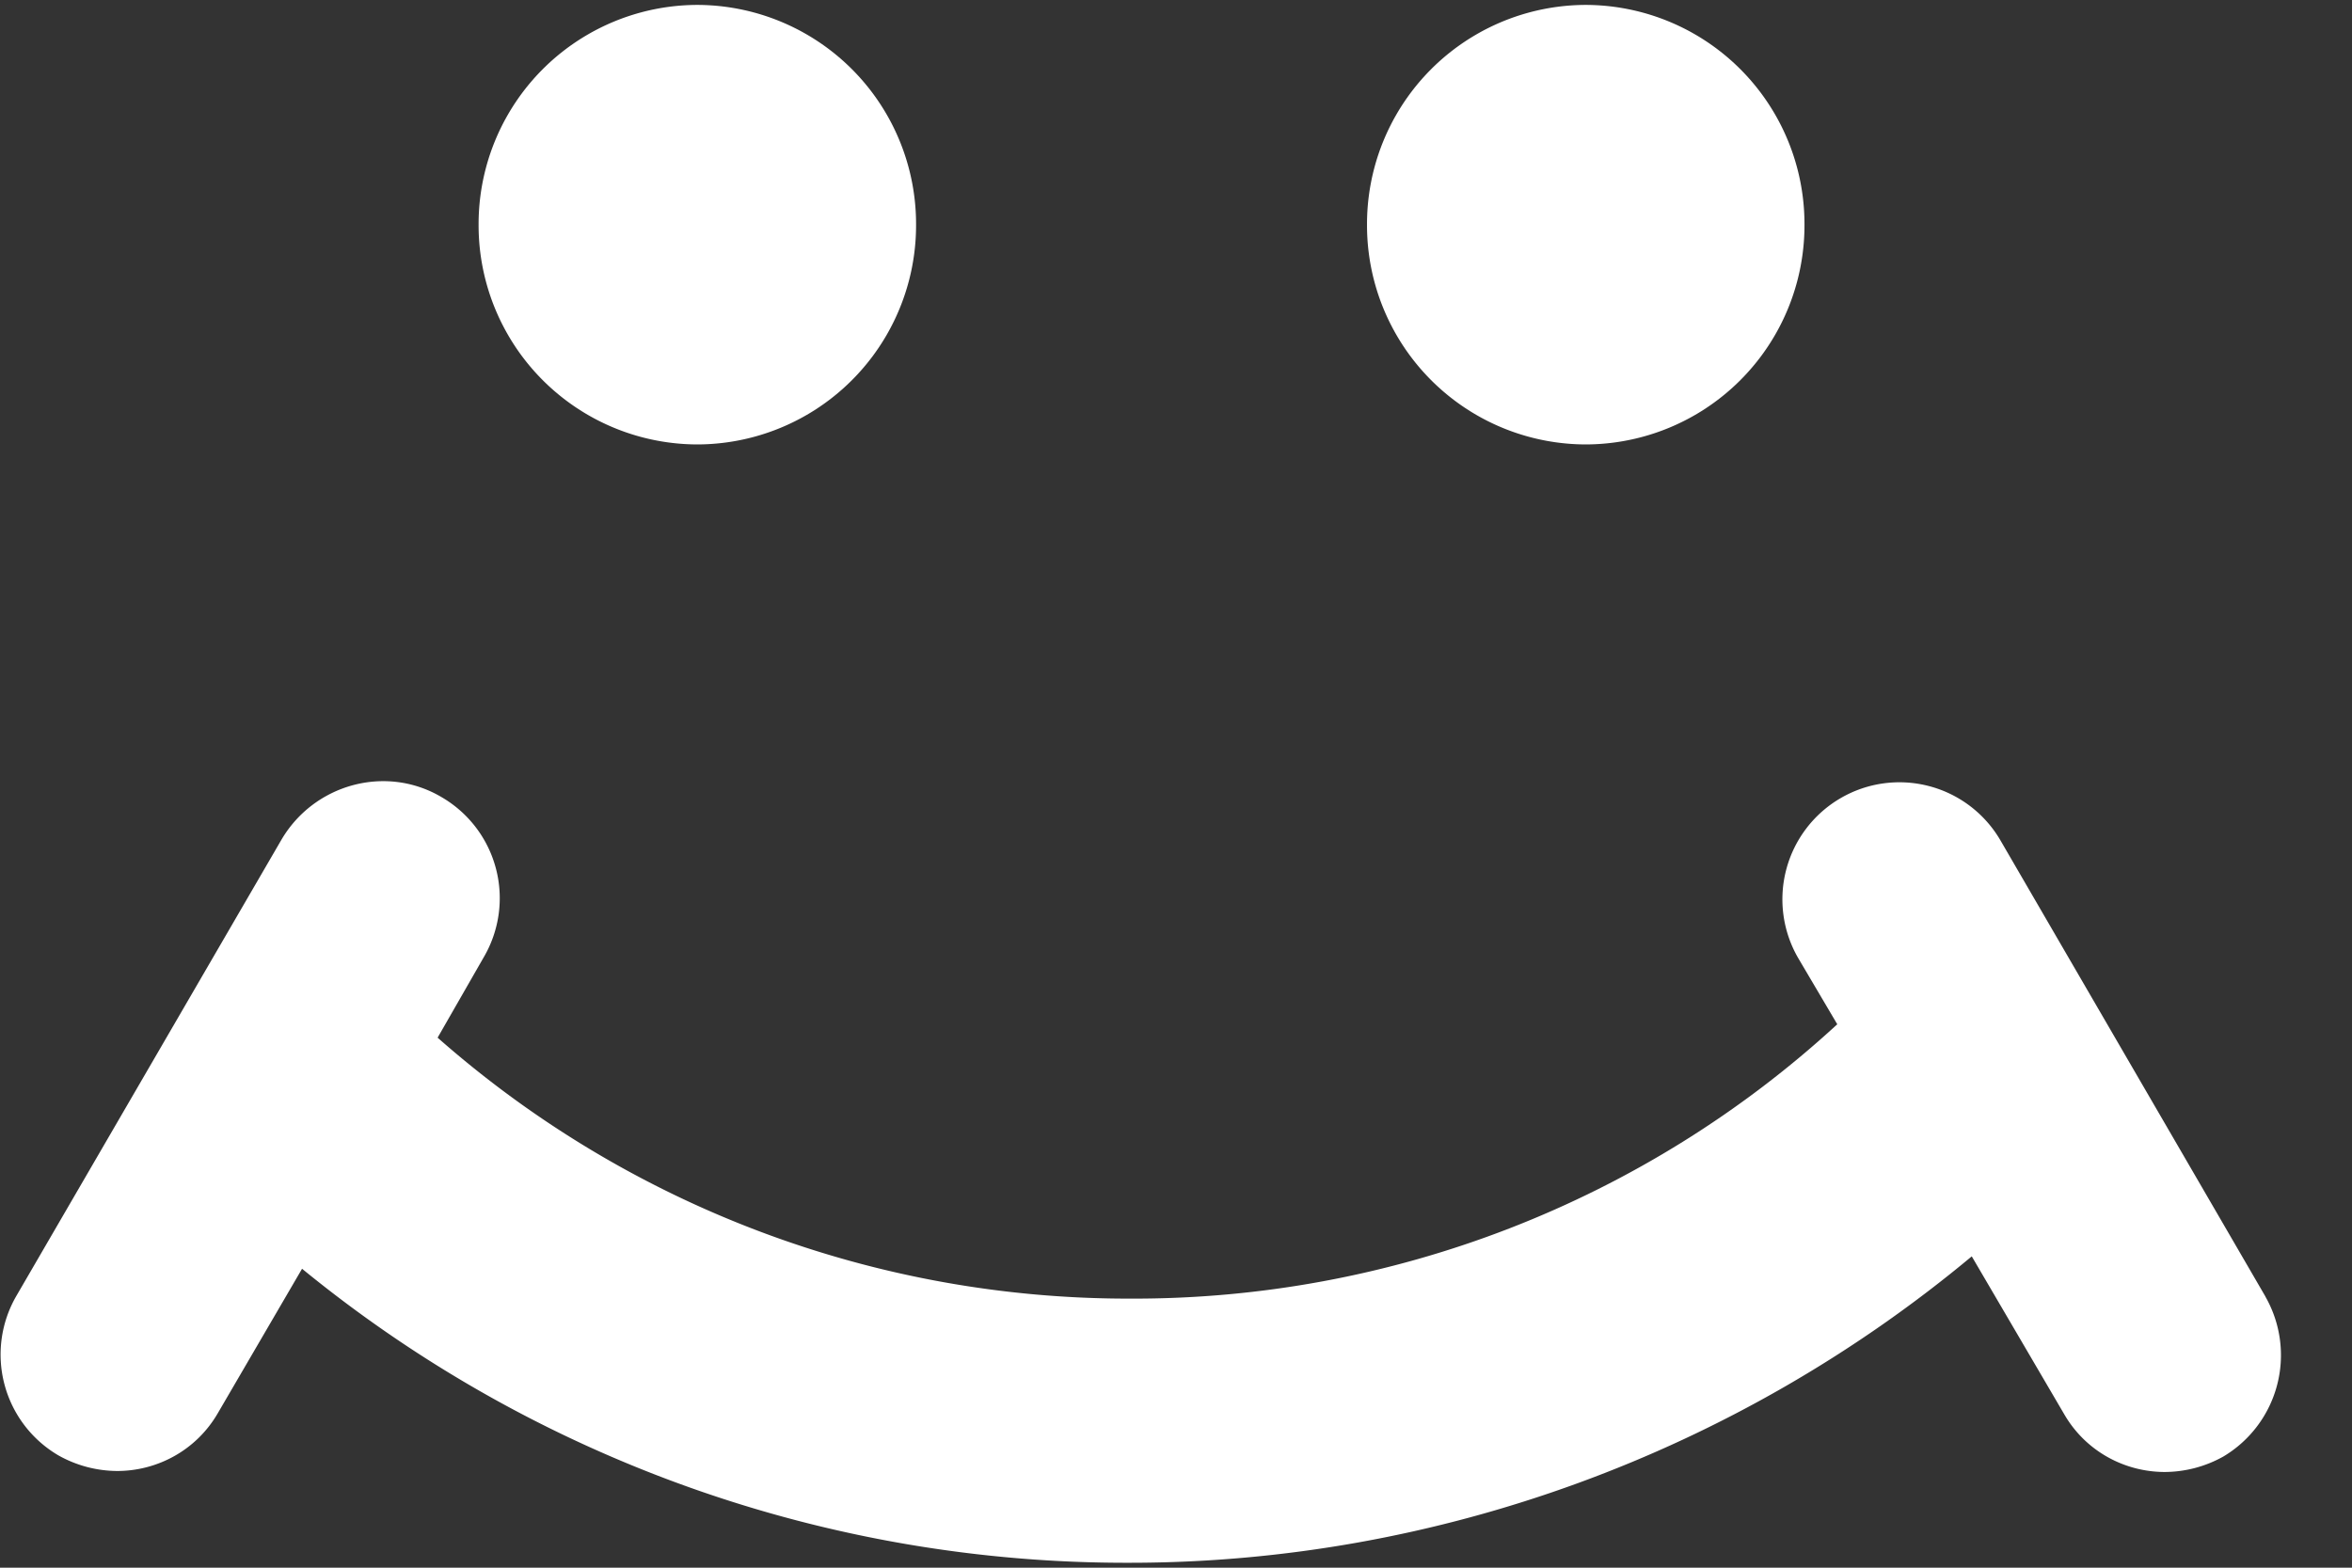 <svg width="33" height="22" fill="none" xmlns="http://www.w3.org/2000/svg"><rect width="100%" height="100%" fill="#333333" stroke="none"/><path d="M9.784 6.237a3.076 3.076 0 0 0 3.069-3.084A3.076 3.076 0 0 0 9.783.069a3.076 3.076 0 0 0-3.068 3.084 3.076 3.076 0 0 0 3.069 3.084zM22.249 6.237a3.076 3.076 0 0 0 3.069-3.084 3.076 3.076 0 0 0-3.07-3.084 3.076 3.076 0 0 0-3.068 3.084 3.076 3.076 0 0 0 3.069 3.084zM31.786 18.196l-3.717-6.4a1.64 1.64 0 0 0-2.248-.593 1.643 1.643 0 0 0-.59 2.244l.547.927a14.571 14.571 0 0 1-9.927 3.85 14.647 14.647 0 0 1-9.711-3.662l.648-1.13a1.64 1.64 0 0 0-.59-2.244c-.779-.463-1.787-.188-2.248.594l-3.718 6.4a1.64 1.64 0 0 0 .591 2.244 1.7 1.7 0 0 0 .821.217c.562 0 1.11-.29 1.412-.811l1.182-2.027a18.258 18.258 0 0 0 11.613 4.126c4.322 0 8.515-1.549 11.814-4.3l1.297 2.215c.302.522.85.811 1.412.811a1.7 1.7 0 0 0 .821-.217 1.656 1.656 0 0 0 .59-2.244z" fill="#fff"/></svg>